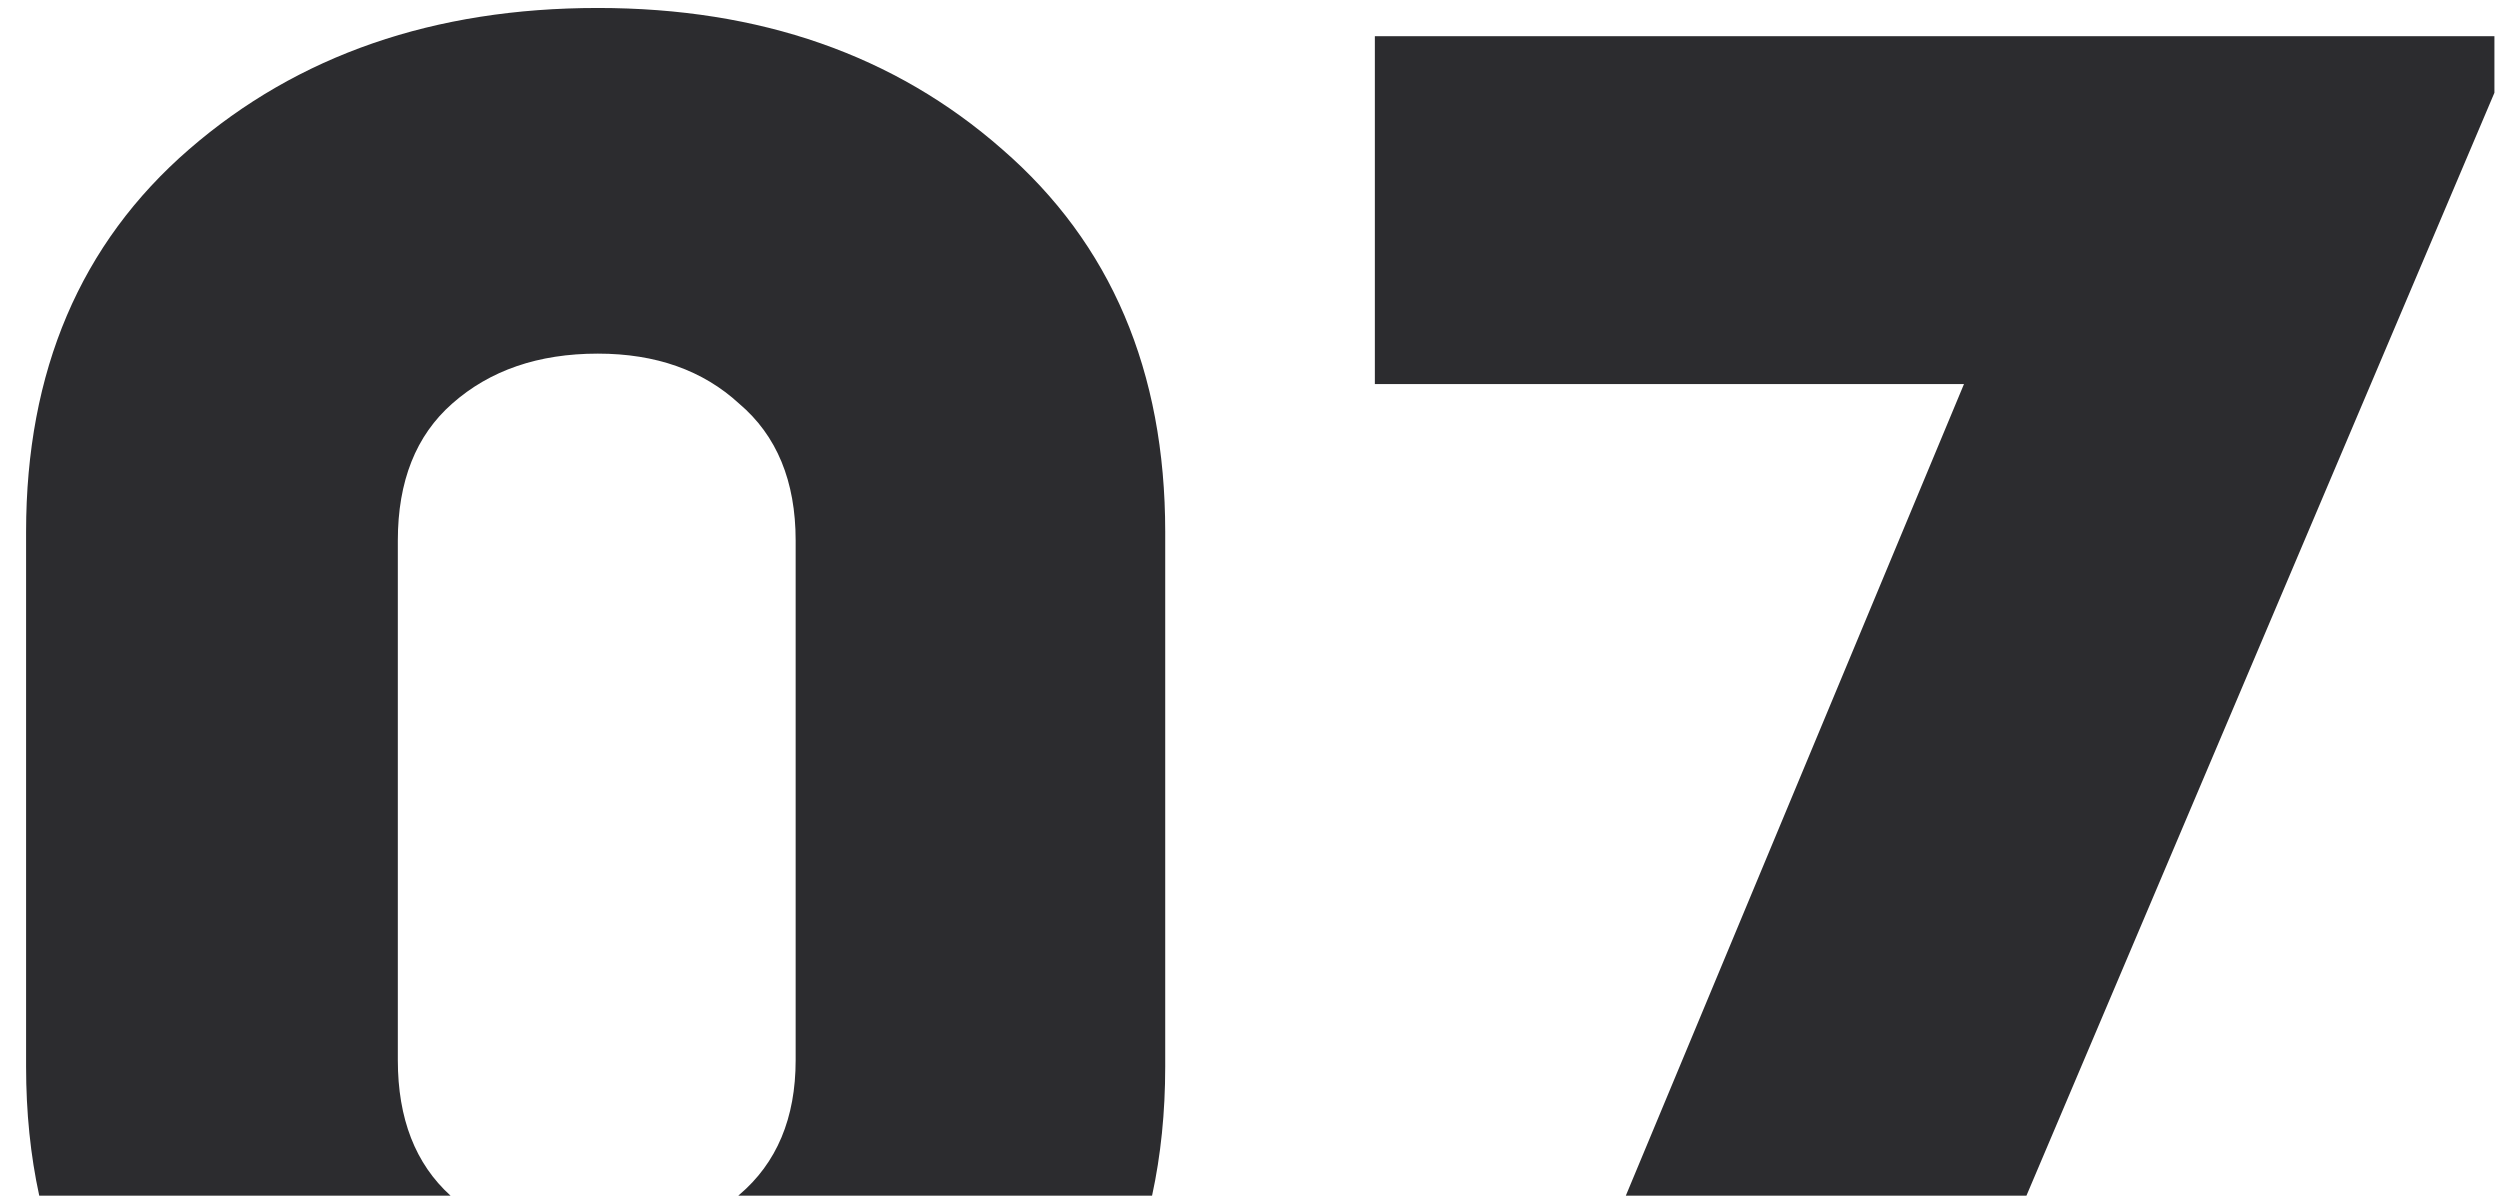 <?xml version="1.0" encoding="UTF-8"?> <svg xmlns="http://www.w3.org/2000/svg" width="69" height="33" viewBox="0 0 69 33" fill="none"> <path fill-rule="evenodd" clip-rule="evenodd" d="M27.66 4.12C24.7 1.52 20.98 0.22 16.5 0.22C11.98 0.22 8.22 1.52 5.22 4.12C2.22 6.72 0.72 10.24 0.72 14.68V29.44C0.72 30.701 0.841 31.888 1.083 33H12.435C11.465 32.122 10.98 30.875 10.98 29.26V14.92C10.98 13.28 11.48 12.02 12.48 11.14C13.52 10.22 14.86 9.76 16.5 9.76C18.1 9.76 19.4 10.22 20.4 11.14C21.44 12.02 21.96 13.28 21.96 14.92V29.26C21.96 30.86 21.44 32.1 20.4 32.98C20.392 32.987 20.385 32.993 20.377 33H31.797C32.039 31.888 32.16 30.701 32.16 29.44V14.68C32.16 10.24 30.66 6.72 27.66 4.12ZM55.93 33H44.873L54.206 10.6H37.946V1H68.846V2.56L55.93 33Z" fill="#2C2C2F"></path> </svg> 